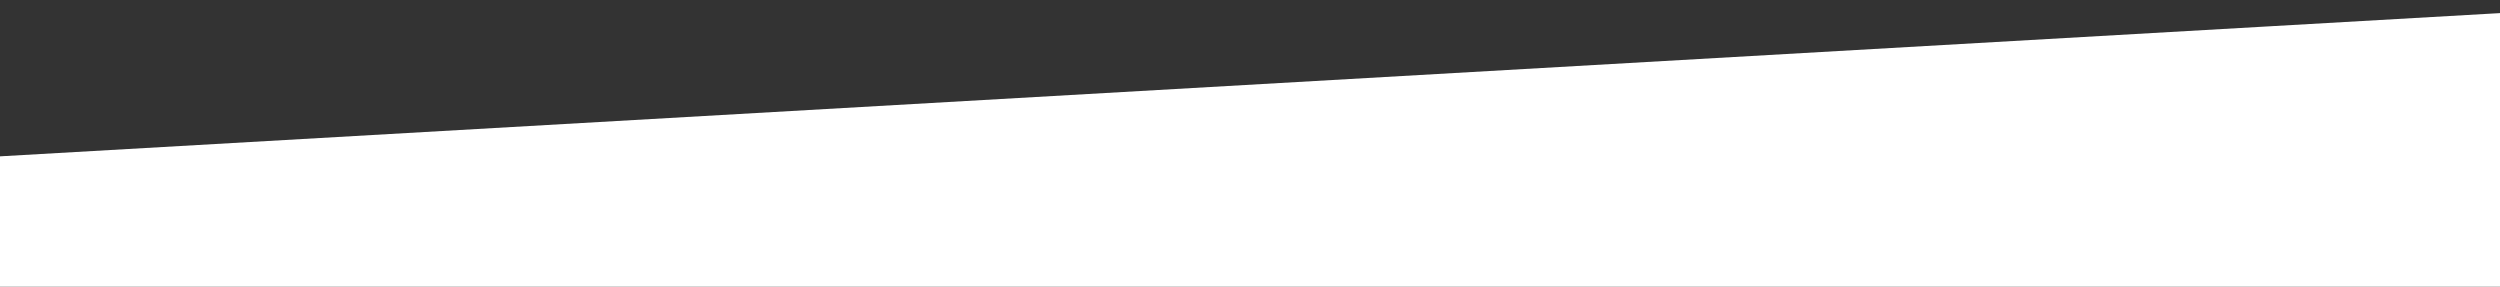 <?xml version="1.0" encoding="UTF-8" standalone="no"?><!DOCTYPE svg PUBLIC "-//W3C//DTD SVG 1.1//EN" "http://www.w3.org/Graphics/SVG/1.1/DTD/svg11.dtd"><svg width="100%" height="100%" viewBox="0 0 1918 220" version="1.1" xmlns="http://www.w3.org/2000/svg" xmlns:xlink="http://www.w3.org/1999/xlink" xml:space="preserve" xmlns:serif="http://www.serif.com/" style="fill-rule:evenodd;clip-rule:evenodd;stroke-linejoin:round;stroke-miterlimit:2;"><rect x="0" y="0" width="1918" height="220" fill="#333333" stroke="none"/><g id="banner-content-primary-bottom"><path id="Fond" d="M1919,220l0,-209.4l-1920,110l0,99.4l1920,-0Z" style="fill:#fff;"/><path id="Linge" d="M-1,130l0,-10l1920,-110l0,10l-1920,110Z" style="fill:#fff;"/></g></svg>